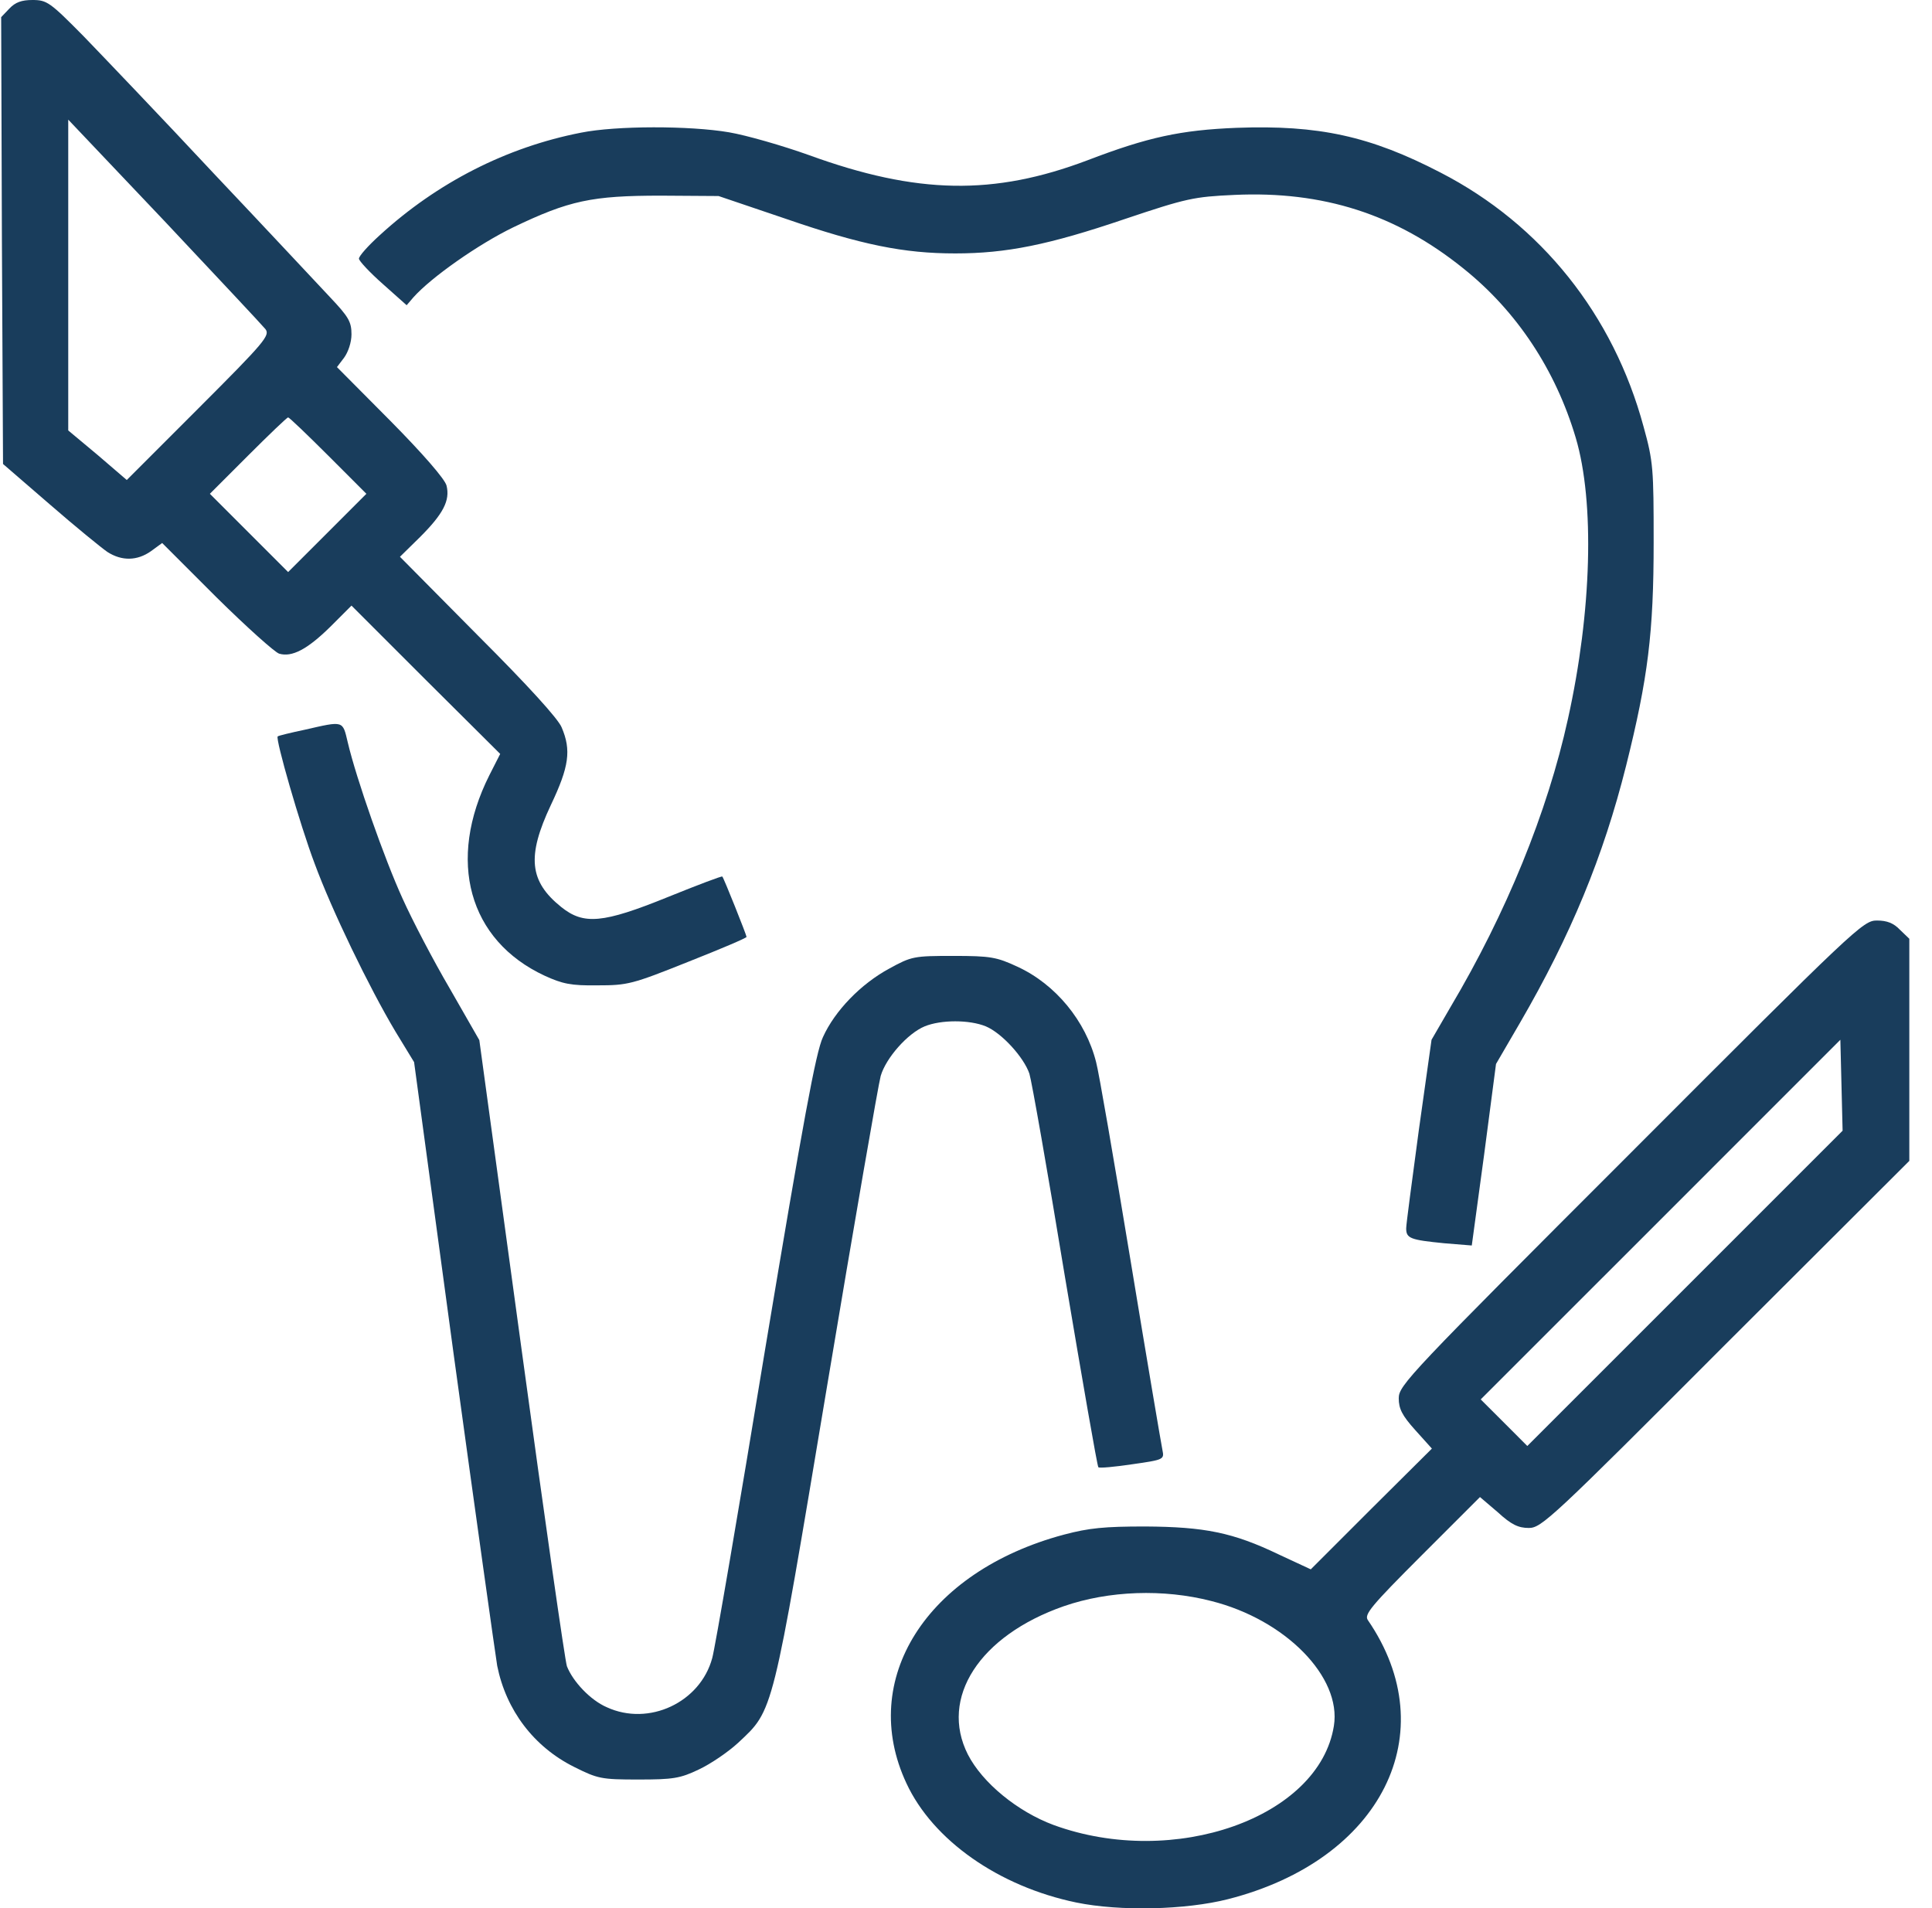 <svg width="81" height="80" viewBox="0 0 81 80" fill="none" xmlns="http://www.w3.org/2000/svg">
<g clip-path="url(#clip0_739_7150)">
<path d="M0.393 0.359L0.049 0.719L0.08 10.094L0.127 19.453L2.08 21.141C3.158 22.078 4.252 22.969 4.502 23.141C5.111 23.531 5.752 23.516 6.33 23.109L6.799 22.766L9.08 25.047C10.346 26.297 11.533 27.359 11.705 27.406C12.236 27.562 12.877 27.234 13.846 26.281L14.736 25.391L17.846 28.5L20.971 31.609L20.518 32.5C18.721 36.078 19.643 39.422 22.83 40.906C23.58 41.25 23.94 41.328 25.049 41.312C26.315 41.312 26.502 41.266 28.846 40.328C30.19 39.797 31.299 39.328 31.299 39.281C31.299 39.203 30.346 36.812 30.283 36.75C30.268 36.719 29.236 37.109 28.002 37.609C25.268 38.719 24.471 38.781 23.533 38.031C22.19 36.953 22.08 35.906 23.096 33.75C23.861 32.141 23.955 31.453 23.549 30.5C23.408 30.141 22.127 28.734 20.033 26.641L16.768 23.344L17.611 22.516C18.58 21.547 18.877 20.984 18.721 20.359C18.658 20.094 17.736 19.031 16.377 17.656L14.127 15.391L14.424 15C14.596 14.766 14.736 14.359 14.736 14.016C14.736 13.484 14.611 13.281 13.83 12.453C13.33 11.922 11.143 9.578 8.955 7.266C6.783 4.937 4.315 2.359 3.502 1.516C2.096 0.094 1.971 -3.05176e-05 1.361 -3.05176e-05C0.908 -3.05176e-05 0.643 0.094 0.393 0.359ZM11.127 13.797C11.33 14.062 11.111 14.328 8.33 17.109L5.315 20.125L4.096 19.078L2.861 18.047V11.531V5.016L6.893 9.266C9.096 11.609 11.002 13.641 11.127 13.797ZM13.768 19.109L15.361 20.703L13.721 22.344L12.08 23.984L10.44 22.344L8.799 20.703L10.393 19.109C11.283 18.219 12.033 17.5 12.08 17.5C12.127 17.5 12.877 18.219 13.768 19.109Z" fill="#193D5C"/>
<path d="M24.361 5.562C21.236 6.172 18.33 7.656 15.924 9.859C15.44 10.297 15.049 10.734 15.049 10.844C15.049 10.938 15.502 11.422 16.049 11.906L17.049 12.797L17.33 12.469C18.08 11.625 20.065 10.234 21.518 9.531C23.861 8.406 24.815 8.203 27.705 8.203L30.127 8.219L32.94 9.172C36.111 10.266 37.893 10.625 40.049 10.625C42.19 10.625 43.971 10.266 47.143 9.188C49.752 8.312 50.049 8.25 51.752 8.172C55.471 8 58.533 8.984 61.346 11.25C63.596 13.047 65.221 15.516 66.065 18.359C66.862 21.047 66.737 25.641 65.737 30.141C64.877 34.062 63.143 38.297 60.815 42.219L60.018 43.594L59.486 47.375C59.205 49.469 58.955 51.328 58.955 51.5C58.955 51.922 59.127 51.984 60.549 52.125L61.705 52.219L62.221 48.422L62.721 44.609L63.721 42.891C65.862 39.203 67.221 35.906 68.174 32.109C69.096 28.422 69.33 26.516 69.33 22.734C69.33 19.656 69.315 19.359 68.908 17.891C67.643 13.203 64.612 9.406 60.393 7.234C57.44 5.703 55.283 5.234 51.846 5.359C49.502 5.453 48.127 5.75 45.596 6.719C41.674 8.203 38.455 8.156 33.908 6.5C32.815 6.109 31.299 5.672 30.565 5.547C28.924 5.266 25.83 5.266 24.361 5.562Z" fill="#193D5C"/>
<path d="M12.783 30.594C12.19 30.719 11.674 30.844 11.643 30.875C11.533 30.953 12.58 34.594 13.19 36.203C13.908 38.156 15.471 41.391 16.58 43.25L17.361 44.531L19.018 56.766C19.94 63.484 20.768 69.375 20.846 69.844C21.221 71.703 22.377 73.234 24.065 74.078C25.065 74.578 25.205 74.609 26.768 74.609C28.221 74.609 28.518 74.562 29.299 74.188C29.799 73.953 30.533 73.453 30.955 73.062C32.44 71.672 32.361 71.969 34.674 58.125C35.815 51.297 36.83 45.438 36.924 45.109C37.143 44.359 38.049 43.328 38.768 43.031C39.455 42.75 40.643 42.75 41.33 43.031C42.002 43.312 42.924 44.328 43.158 45.016C43.252 45.312 43.924 49.125 44.643 53.5C45.377 57.859 46.002 61.469 46.049 61.516C46.096 61.562 46.736 61.5 47.471 61.391C48.799 61.203 48.815 61.188 48.736 60.797C48.69 60.578 48.08 56.984 47.393 52.812C46.705 48.641 46.065 44.922 45.955 44.531C45.518 42.797 44.252 41.266 42.658 40.531C41.783 40.125 41.533 40.078 39.971 40.078C38.315 40.078 38.221 40.094 37.283 40.609C36.096 41.25 35.002 42.375 34.502 43.484C34.205 44.109 33.674 47 32.08 56.562C30.971 63.312 29.971 69.141 29.861 69.516C29.361 71.375 27.205 72.391 25.44 71.578C24.752 71.281 24.018 70.5 23.768 69.859C23.69 69.641 22.83 63.641 21.861 56.531L20.096 43.609L18.861 41.453C18.174 40.281 17.283 38.578 16.877 37.672C16.127 36.031 14.94 32.656 14.58 31.125C14.361 30.203 14.424 30.219 12.783 30.594Z" fill="#193D5C"/>
<path d="M68.377 48.328C59.08 57.625 58.643 58.078 58.643 58.625C58.643 59.062 58.783 59.344 59.33 59.953L60.033 60.734L57.486 63.266L54.955 65.797L53.611 65.172C51.69 64.25 50.502 64.016 48.018 64C46.299 64 45.658 64.062 44.596 64.344C38.83 65.891 35.971 70.422 38.002 74.766C39.111 77.156 41.877 79.094 45.127 79.766C46.955 80.141 49.705 80.078 51.486 79.625C57.924 77.984 60.596 72.656 57.346 67.922C57.19 67.688 57.471 67.344 59.611 65.203L62.049 62.766L62.799 63.406C63.361 63.922 63.658 64.062 64.096 64.062C64.627 64.062 65.049 63.672 72.346 56.359L80.049 48.672V44.016V39.359L79.658 38.984C79.393 38.703 79.112 38.594 78.69 38.594C78.112 38.594 77.815 38.875 68.377 48.328ZM70.643 54.016L64.033 60.625L63.065 59.656L62.08 58.672L69.612 51.141L77.158 43.594L77.205 45.5L77.252 47.406L70.643 54.016ZM50.783 67.125C53.893 67.906 56.252 70.312 55.924 72.359C55.315 76.203 49.221 78.359 44.174 76.516C42.658 75.953 41.19 74.75 40.58 73.562C39.377 71.188 41.065 68.578 44.596 67.344C46.486 66.688 48.783 66.609 50.783 67.125Z" fill="#193D5C"/>
</g>
<defs>
<clipPath id="clip0_739_7150">
<rect width="80" height="80" fill="white" transform="translate(0.049)"/>
</clipPath>
</defs>
</svg>
